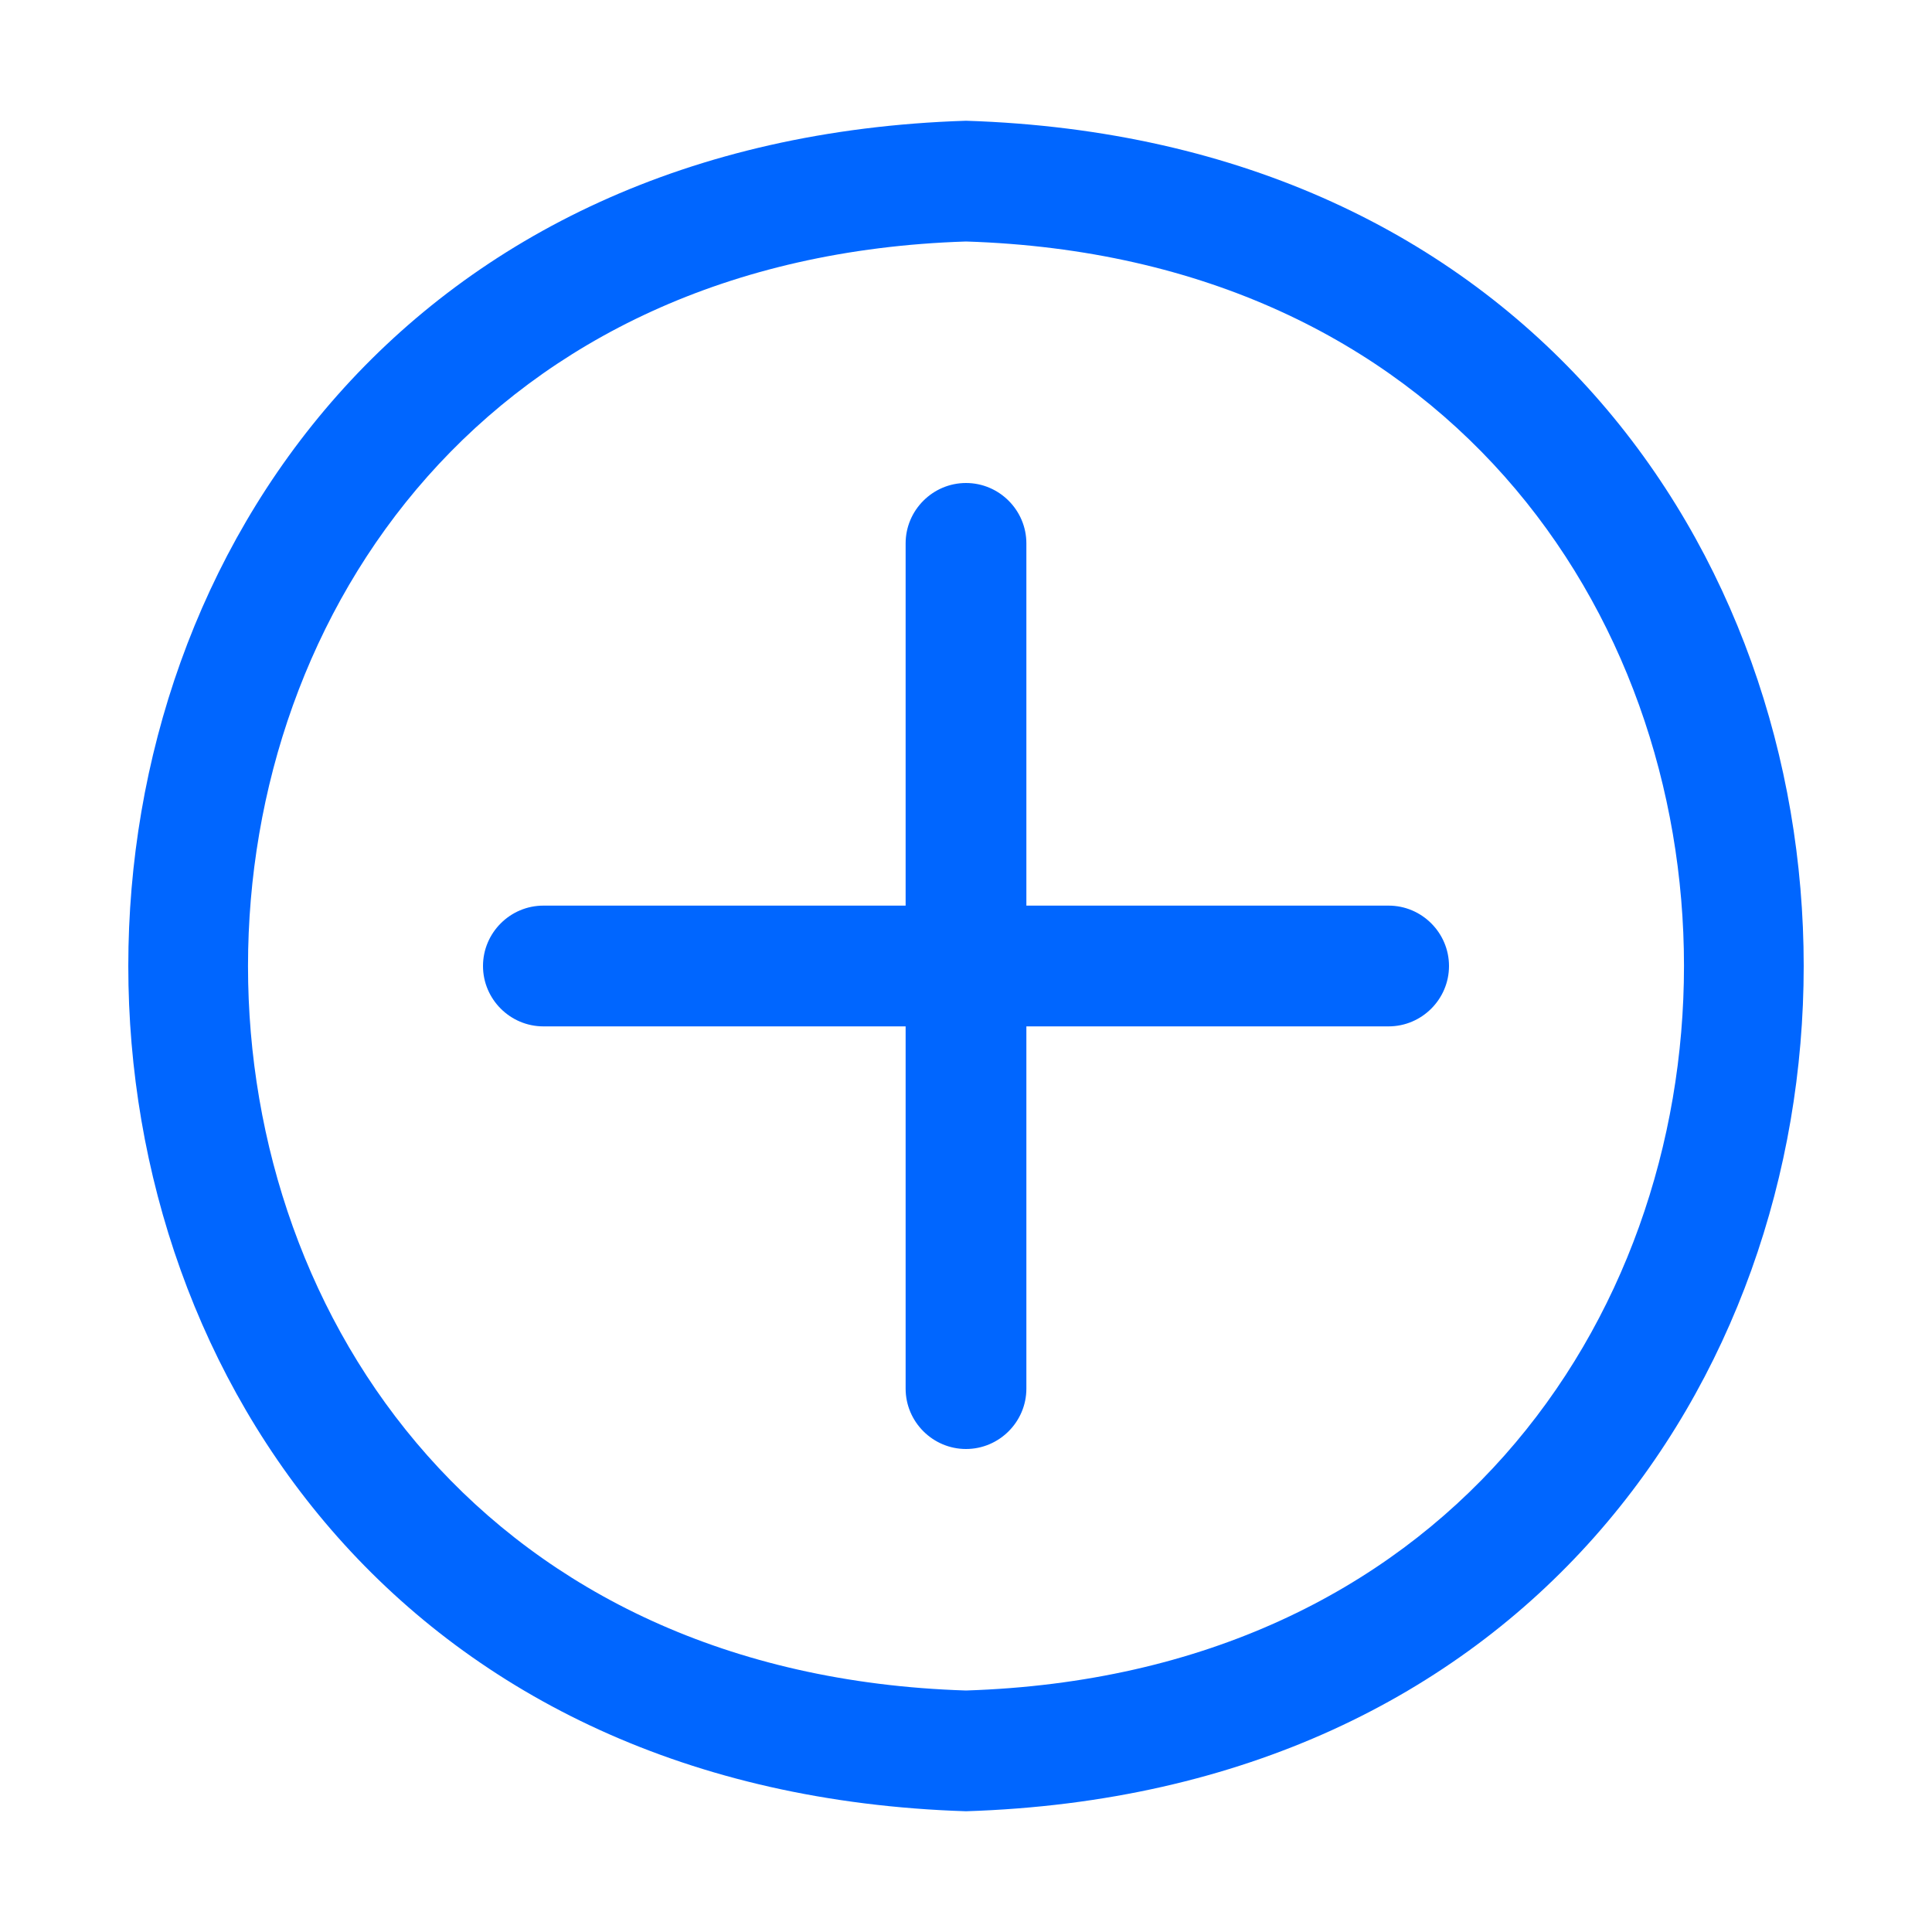 <?xml version="1.0" encoding="utf-8"?>
<!-- Generator: Adobe Illustrator 27.6.1, SVG Export Plug-In . SVG Version: 6.00 Build 0)  -->
<svg version="1.1" id="Слой_1" xmlns="http://www.w3.org/2000/svg" xmlns:xlink="http://www.w3.org/1999/xlink" x="0px" y="0px"
	 viewBox="0 0 512 512" style="enable-background:new 0 0 512 512;" xml:space="preserve">
<style type="text/css">
	.st0{fill:#0066FF;}
</style>
<g id="Ikon">
	<path class="st0" d="M256,32c-296,9.4-296,438.6,0,448C552,470.6,552,41.4,256,32z M256,448C2.3,440,2.3,72.1,256,64
		C509.7,72,509.7,439.9,256,448z M368,272h-96v96c0,8.8-7.2,16-16,16c-8.8,0-16-7.2-16-16v-96h-96c-8.8,0-16-7.2-16-16
		c0-8.8,7.2-16,16-16h96v-96c0-8.8,7.2-16,16-16c8.8,0,16,7.2,16,16v96h96c8.8,0,16,7.2,16,16C384,264.8,376.8,272,368,272z"/>
</g>
</svg>
